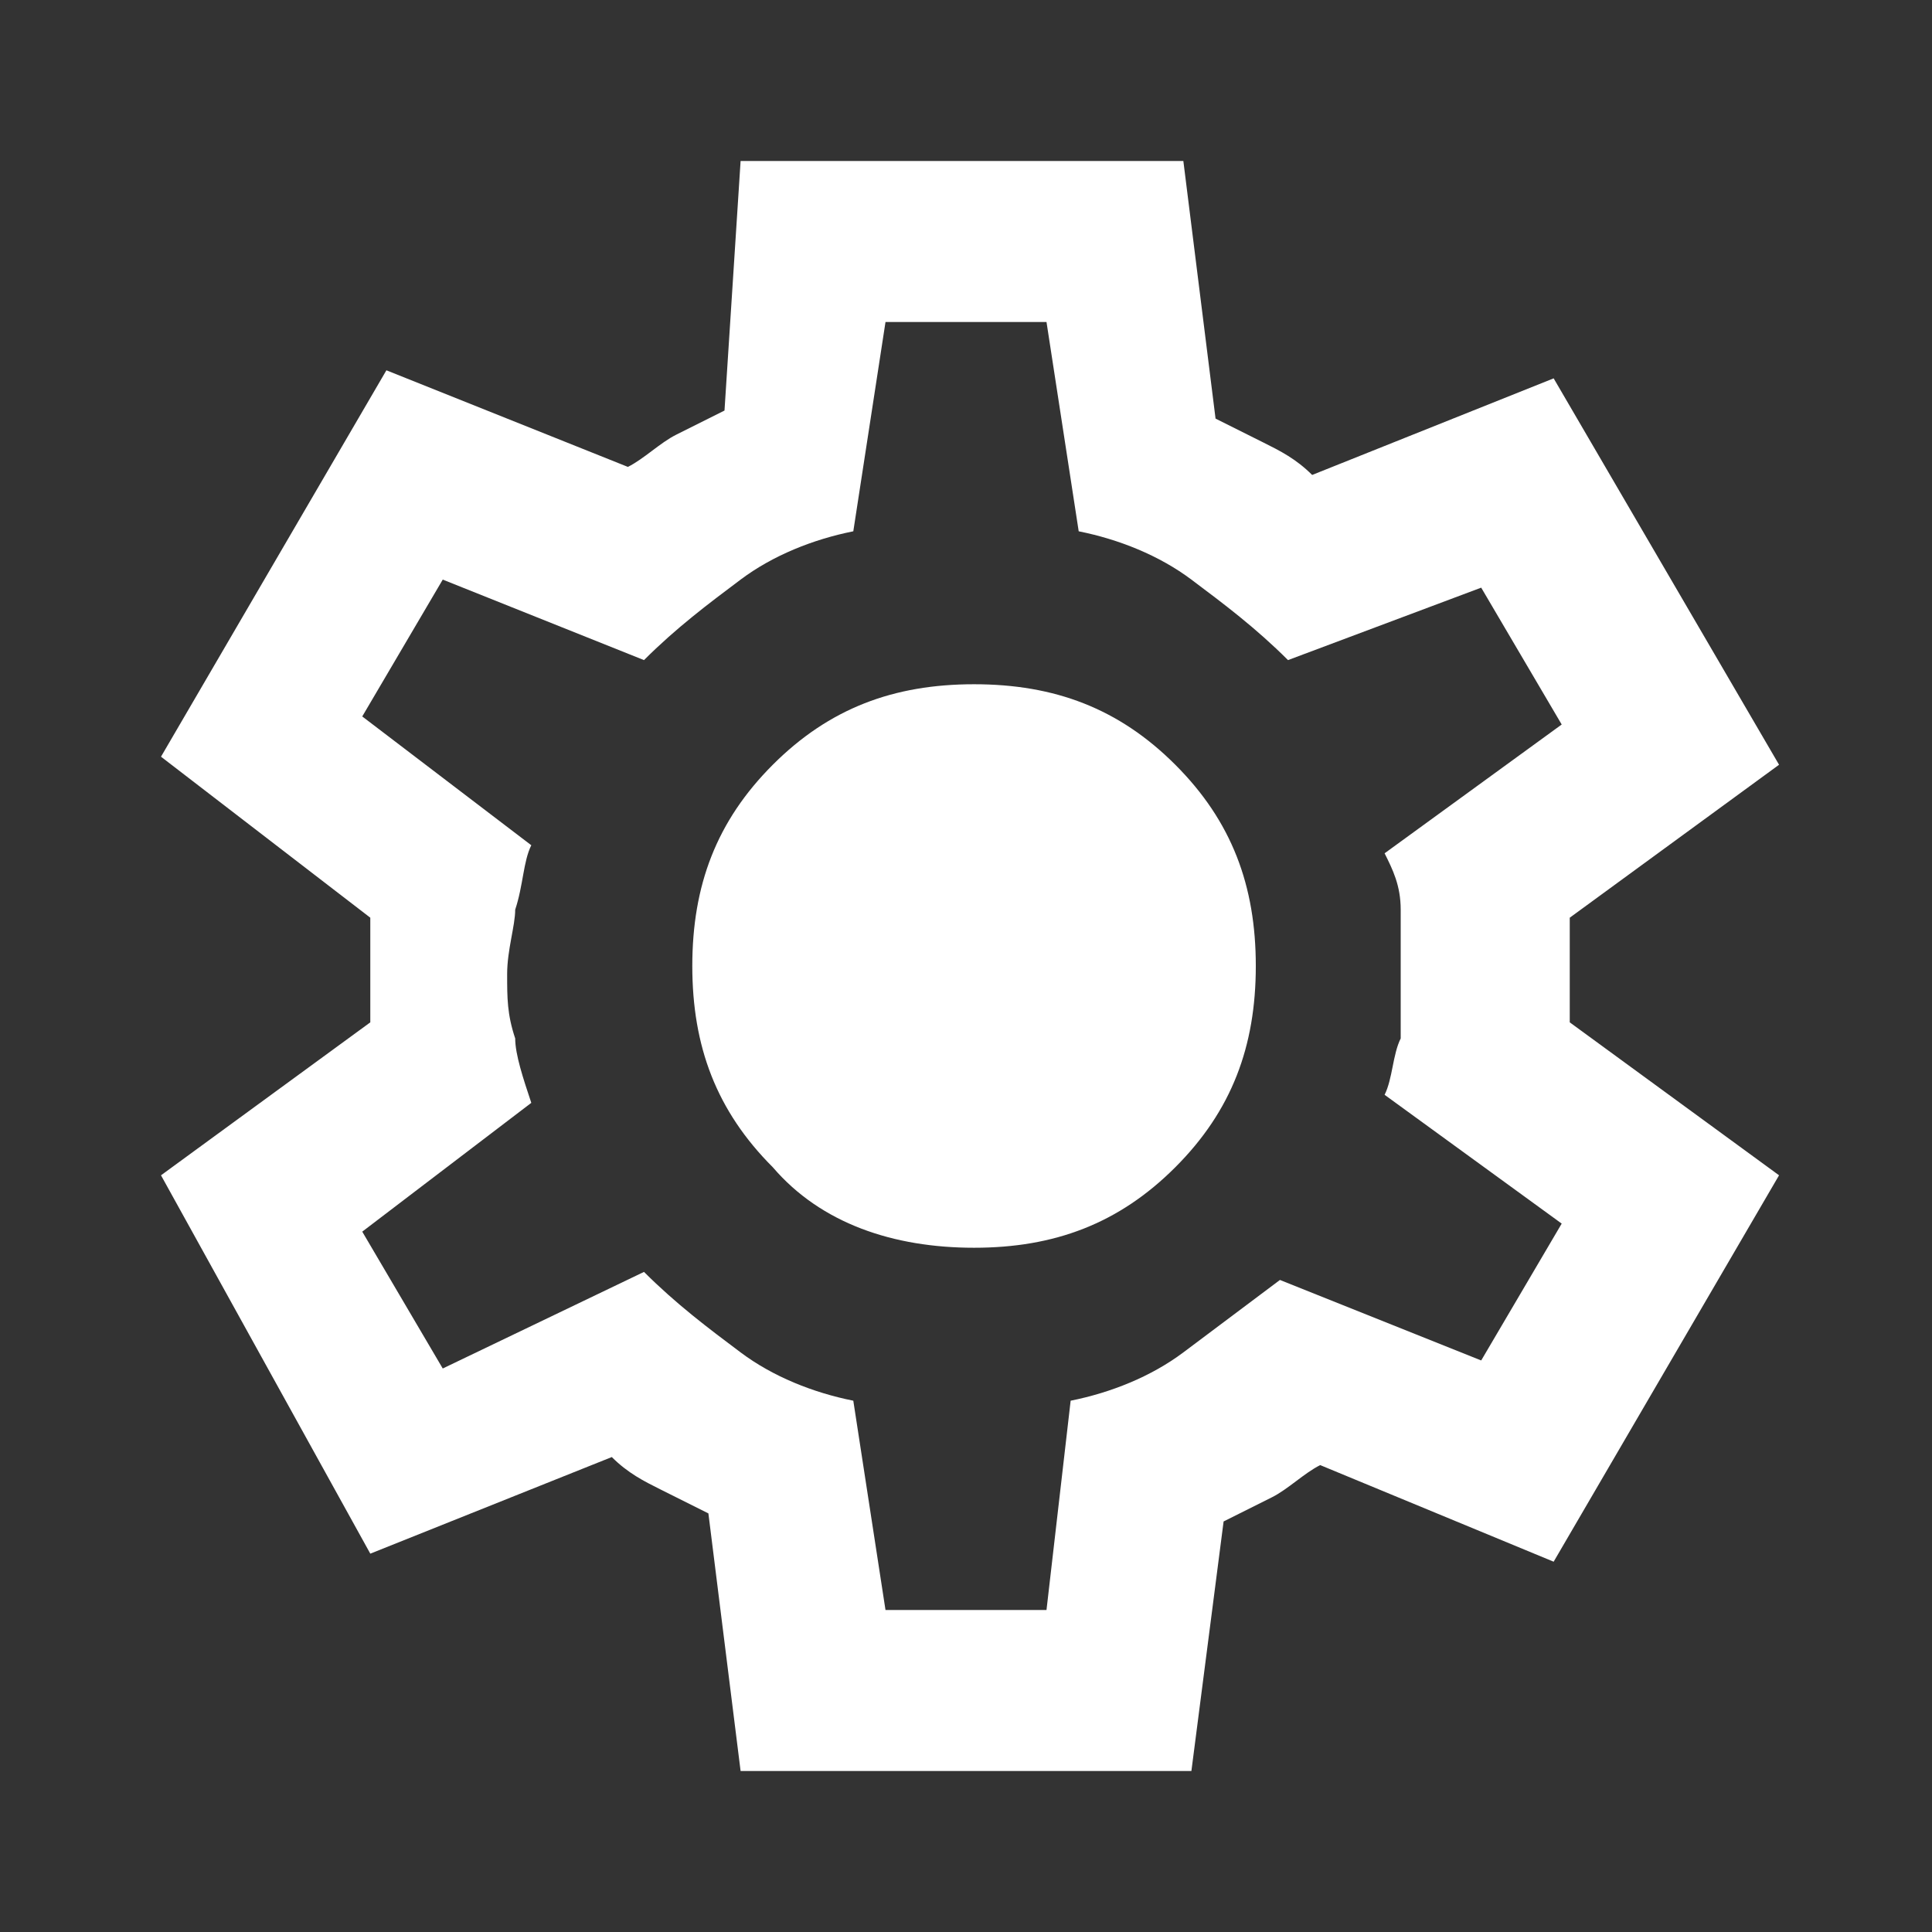 <?xml version="1.0" encoding="utf-8"?>
<!-- Generator: Adobe Illustrator 28.1.0, SVG Export Plug-In . SVG Version: 6.00 Build 0)  -->
<svg version="1.1" id="Ebene_1" xmlns="http://www.w3.org/2000/svg" xmlns:xlink="http://www.w3.org/1999/xlink" x="0px" y="0px"
	 viewBox="0 0 24 24" style="enable-background:new 0 0 24 24;" xml:space="preserve">
<rect x="0" y="0" width="24" height="24" fill="#333333" stroke="none"/>
<style type="text/css">
	.st0{fill:#FFFFFF;}
</style>
<path class="st0" d="M9.2,22l-0.4-3.2c-0.2-0.1-0.4-0.2-0.6-0.3s-0.4-0.2-0.6-0.4l-3,1.2L2,14.6l2.6-1.9c0-0.1,0-0.2,0-0.3v-0.7
	c0-0.1,0-0.2,0-0.3L2,9.4l2.8-4.8l3,1.2c0.2-0.1,0.4-0.3,0.6-0.4c0.2-0.1,0.4-0.2,0.6-0.3L9.2,2h5.5l0.4,3.2
	c0.2,0.1,0.4,0.2,0.6,0.3c0.2,0.1,0.4,0.2,0.6,0.4l3-1.2l2.8,4.8l-2.6,1.9c0,0.1,0,0.2,0,0.3v0.7c0,0.1,0,0.2,0,0.3l2.6,1.9
	l-2.8,4.8l-2.9-1.2c-0.2,0.1-0.4,0.3-0.6,0.4s-0.4,0.2-0.6,0.3L14.8,22H9.2z M11,20h2l0.3-2.6c0.5-0.1,1-0.3,1.4-0.6
	c0.4-0.3,0.8-0.6,1.2-0.9l2.5,1l1-1.7l-2.2-1.6c0.1-0.2,0.1-0.5,0.2-0.7c0-0.3,0-0.5,0-0.8s0-0.5,0-0.8c0-0.3-0.1-0.5-0.2-0.7
	l2.2-1.6l-1-1.7L16,8.2c-0.4-0.4-0.8-0.7-1.2-1c-0.4-0.3-0.9-0.5-1.4-0.6L13,4h-2l-0.4,2.6c-0.5,0.1-1,0.3-1.4,0.6S8.4,7.8,8,8.2
	l-2.5-1l-1,1.7l2.1,1.6c-0.1,0.2-0.1,0.5-0.2,0.8c0,0.2-0.1,0.5-0.1,0.8c0,0.3,0,0.5,0.1,0.8c0,0.2,0.1,0.5,0.2,0.8l-2.1,1.6l1,1.7
	L8,15.8c0.4,0.4,0.8,0.7,1.2,1c0.4,0.3,0.9,0.5,1.4,0.6L11,20z M12.1,15.5c1,0,1.8-0.3,2.5-1c0.7-0.7,1-1.5,1-2.5s-0.3-1.8-1-2.5
	c-0.7-0.7-1.5-1-2.5-1c-1,0-1.8,0.3-2.5,1c-0.7,0.7-1,1.5-1,2.5s0.3,1.8,1,2.5C10.2,15.2,11.1,15.5,12.1,15.5z"/>
</svg>

